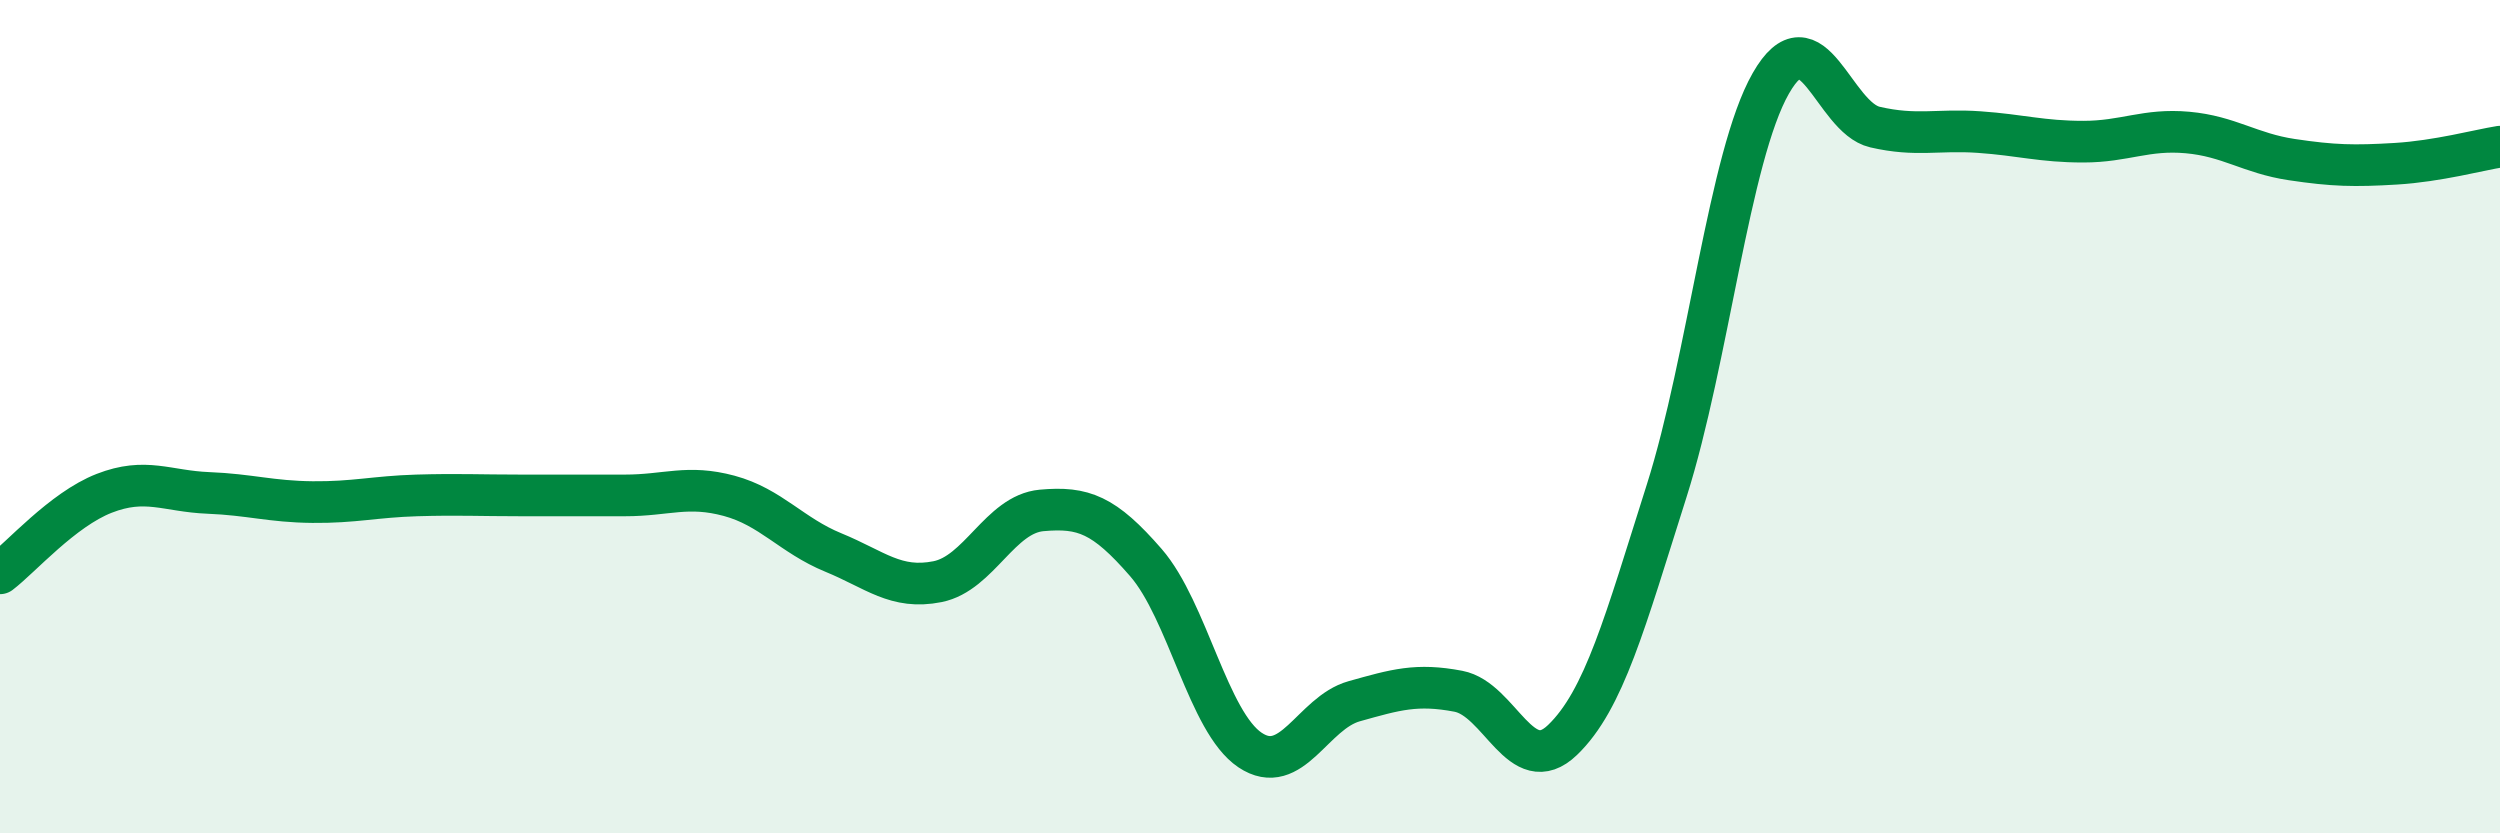 
    <svg width="60" height="20" viewBox="0 0 60 20" xmlns="http://www.w3.org/2000/svg">
      <path
        d="M 0,13.76 C 0.5,13.38 1.5,12.23 2.5,11.84 C 3.5,11.45 4,11.79 5,11.83 C 6,11.87 6.5,12.04 7.5,12.05 C 8.5,12.06 9,11.92 10,11.89 C 11,11.86 11.5,11.89 12.5,11.89 C 13.5,11.89 14,11.89 15,11.89 C 16,11.89 16.5,11.63 17.5,11.9 C 18.5,12.17 19,12.85 20,13.26 C 21,13.67 21.5,14.16 22.5,13.96 C 23.5,13.76 24,12.34 25,12.25 C 26,12.16 26.5,12.35 27.5,13.5 C 28.5,14.65 29,17.33 30,18 C 31,18.67 31.5,17.11 32.5,16.83 C 33.5,16.55 34,16.4 35,16.59 C 36,16.78 36.5,18.72 37.5,17.76 C 38.5,16.8 39,14.93 40,11.78 C 41,8.63 41.5,3.75 42.5,2 C 43.5,0.25 44,2.82 45,3.05 C 46,3.28 46.5,3.1 47.5,3.17 C 48.5,3.24 49,3.4 50,3.4 C 51,3.4 51.5,3.09 52.5,3.18 C 53.5,3.27 54,3.68 55,3.83 C 56,3.98 56.5,3.99 57.5,3.93 C 58.5,3.87 59.5,3.6 60,3.52L60 20L0 20Z"
        fill="#008740"
        opacity="0.1"
        stroke-linecap="round"
        stroke-linejoin="round"
      />
      <path
        d="M 0,13.76 C 0.5,13.38 1.5,12.23 2.5,11.84 C 3.5,11.45 4,11.79 5,11.83 C 6,11.87 6.5,12.04 7.5,12.05 C 8.5,12.06 9,11.92 10,11.89 C 11,11.86 11.5,11.89 12.5,11.89 C 13.5,11.89 14,11.89 15,11.89 C 16,11.89 16.5,11.63 17.5,11.9 C 18.5,12.17 19,12.85 20,13.26 C 21,13.67 21.5,14.16 22.5,13.96 C 23.5,13.76 24,12.34 25,12.25 C 26,12.16 26.5,12.35 27.5,13.5 C 28.5,14.65 29,17.33 30,18 C 31,18.67 31.5,17.11 32.5,16.83 C 33.5,16.55 34,16.4 35,16.59 C 36,16.78 36.5,18.72 37.5,17.76 C 38.5,16.8 39,14.93 40,11.78 C 41,8.63 41.5,3.75 42.5,2 C 43.5,0.25 44,2.82 45,3.05 C 46,3.28 46.5,3.1 47.5,3.17 C 48.5,3.24 49,3.4 50,3.4 C 51,3.4 51.5,3.09 52.5,3.18 C 53.5,3.27 54,3.68 55,3.83 C 56,3.98 56.5,3.99 57.5,3.93 C 58.5,3.87 59.5,3.6 60,3.52"
        stroke="#008740"
        stroke-width="1"
        fill="none"
        stroke-linecap="round"
        stroke-linejoin="round"
      />
    </svg>
  